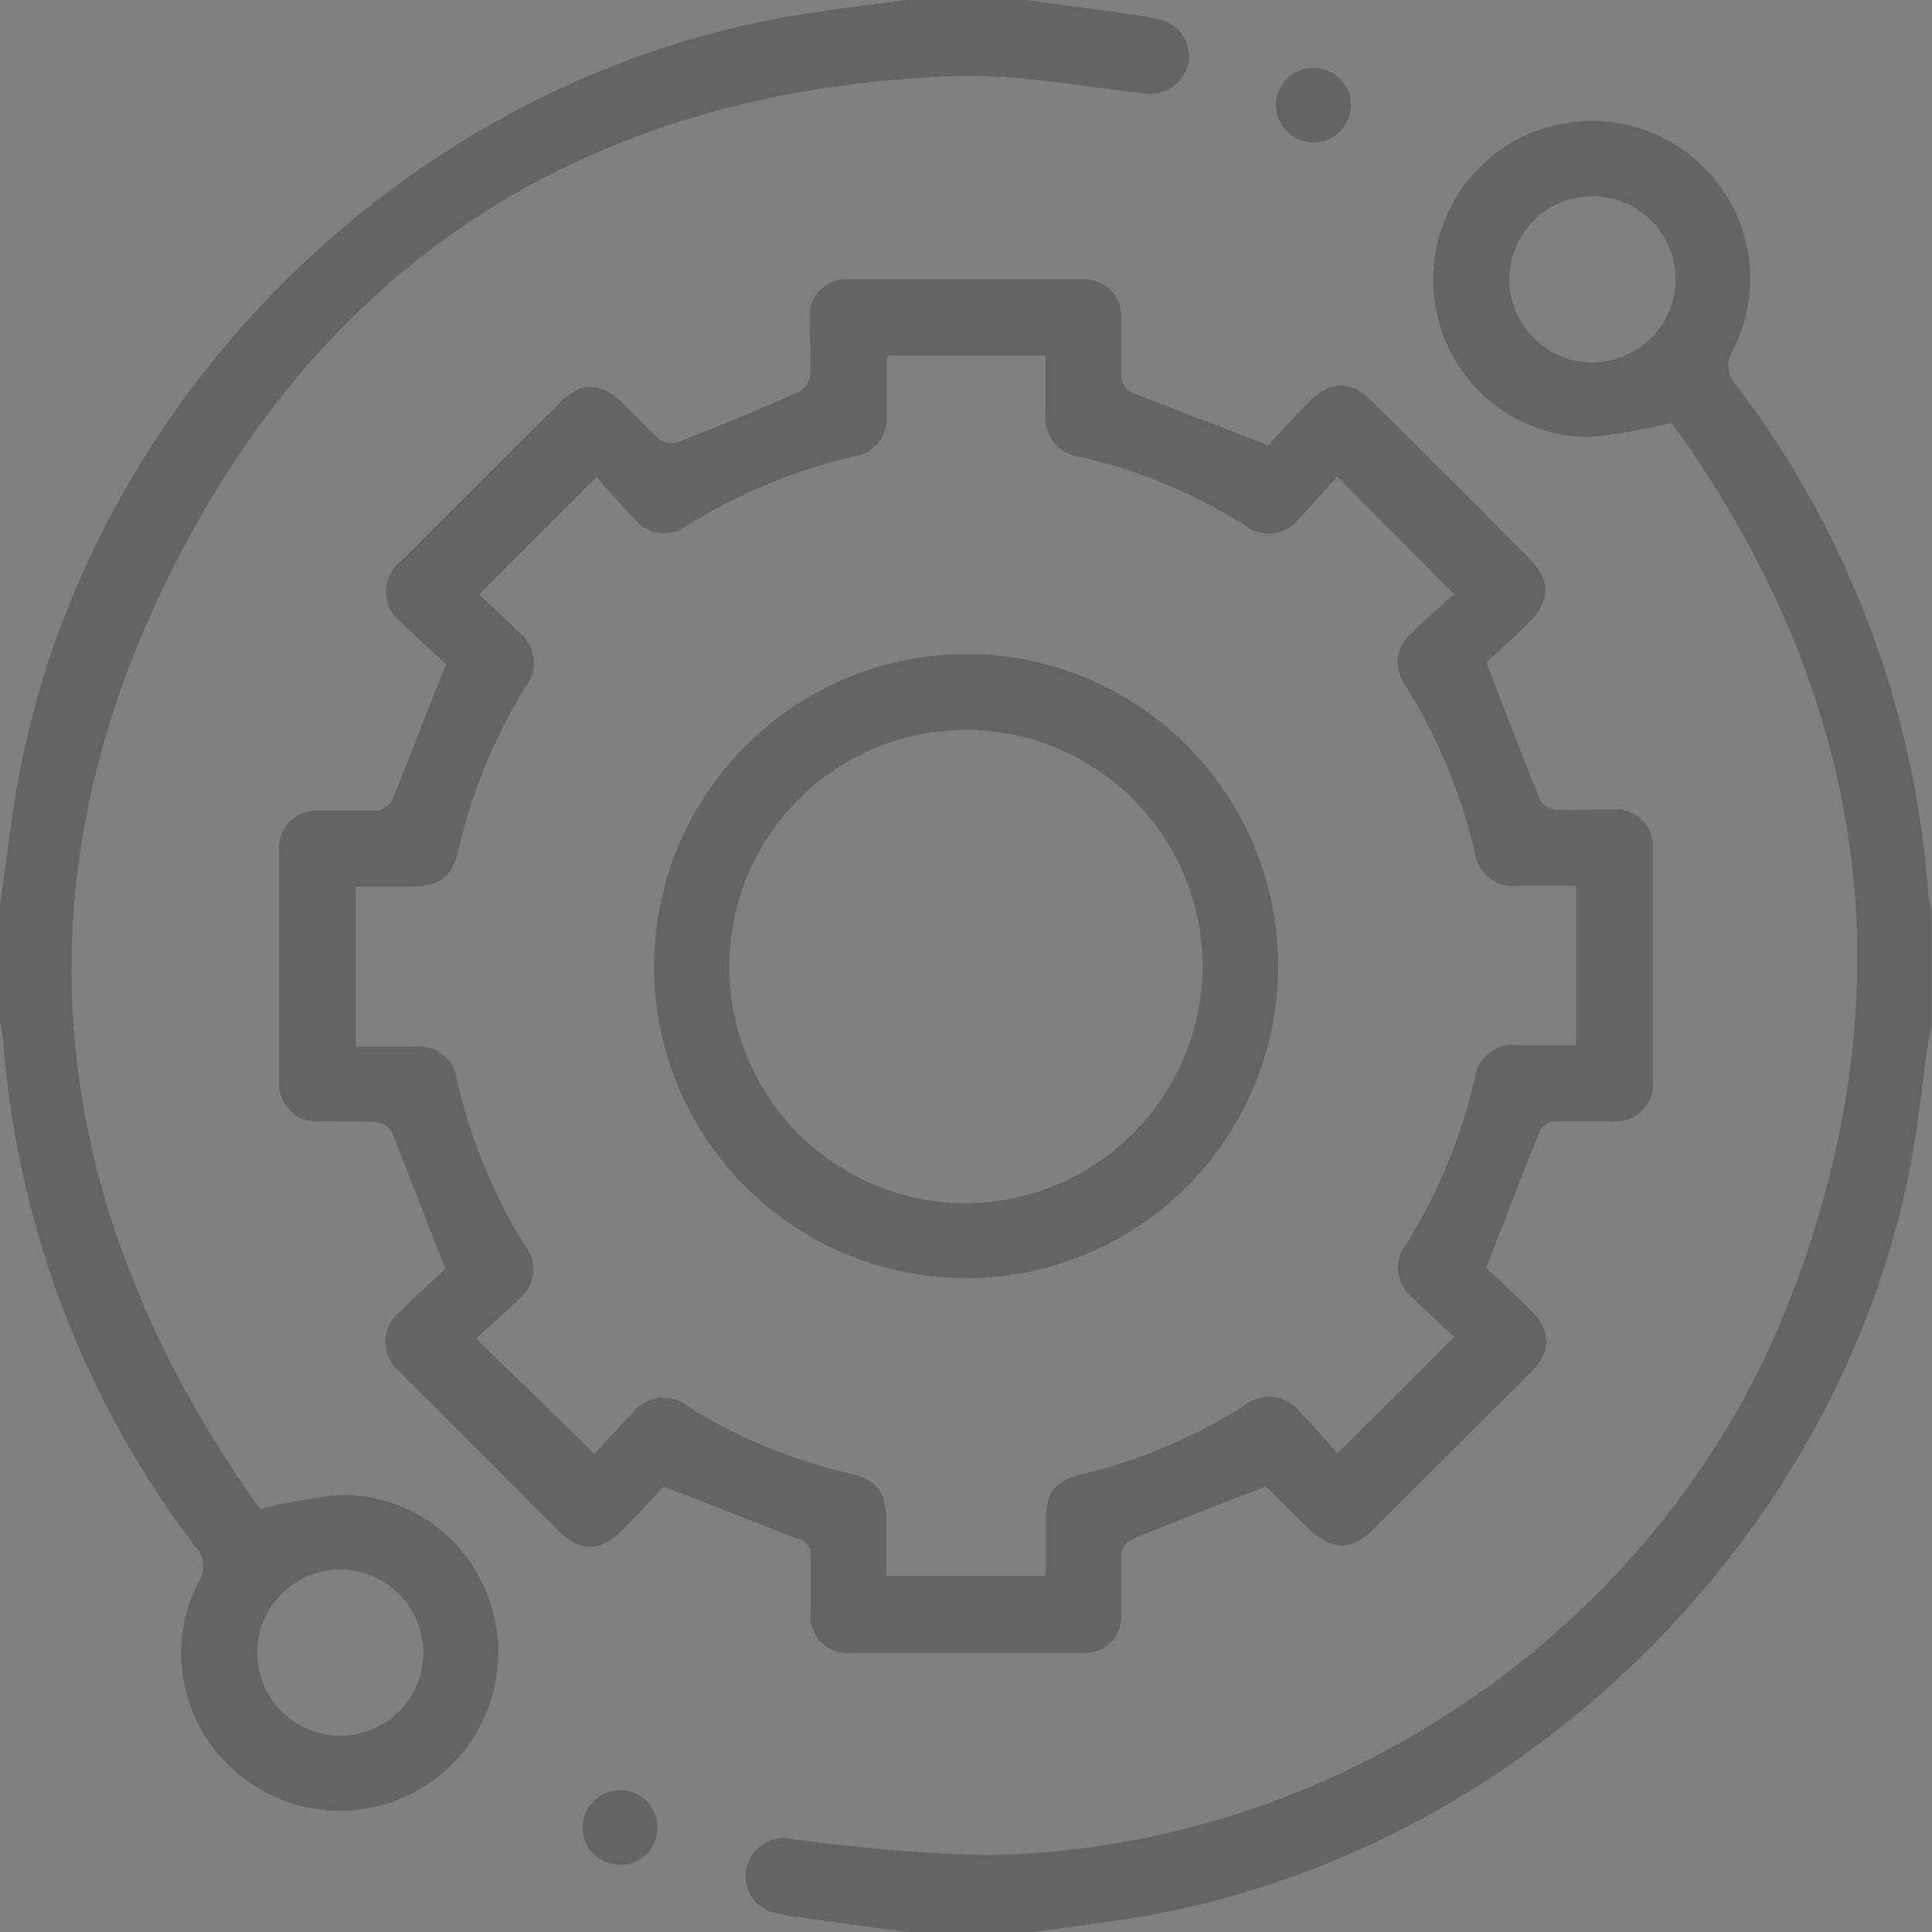 <svg xmlns="http://www.w3.org/2000/svg" xmlns:xlink="http://www.w3.org/1999/xlink" viewBox="0 0 113.73 113.73"><rect x="0" y="0" width="113.73" height="113.73" fill="#808080" stroke="none"/><defs><style>.cls-1{fill:none;}.cls-2{isolation:isolate;}.cls-3{clip-path:url(#clip-path);}.cls-4{opacity:0.32;}.cls-5{mix-blend-mode:multiply;}.cls-6{clip-path:url(#clip-path-2);}.cls-7{fill:url(#radial-gradient);}.cls-8{fill:url(#linear-gradient);}.cls-9{opacity:0.56;}.cls-10{fill:#4f4f4f;}</style><clipPath id="clip-path"><rect class="cls-1" x="626.56" y="-243.11" width="970.11" height="1513.28"/></clipPath><clipPath id="clip-path-2"><rect class="cls-1" x="-1850.47" y="175.44" width="5973.51" height="780.07" transform="translate(189.37 1410.61) rotate(-68.21)"/></clipPath><radialGradient id="radial-gradient" cx="1222.12" cy="-4583.61" r="822.21" gradientTransform="matrix(3.29, 0, 0, 0.29, -3369.95, 2059.38)" gradientUnits="userSpaceOnUse"><stop offset="0" stop-color="#edede9"/><stop offset="0.2" stop-color="#f5f5f2"/><stop offset="0.54" stop-color="#fdfdfc"/><stop offset="1" stop-color="#fff"/></radialGradient><linearGradient id="linear-gradient" x1="-7007.06" y1="2461.17" x2="-4615.45" y2="4852.78" gradientTransform="matrix(0.39, 0.92, -0.92, 0.39, 5962.25, 5460.31)" gradientUnits="userSpaceOnUse"><stop offset="0" stop-color="#fffffc"/><stop offset="1" stop-color="#fff"/></linearGradient></defs><title>iconsp2</title><g class="cls-2"><g id="Layer_1" data-name="Layer 1"><g class="cls-3"><g class="cls-4"><g class="cls-5"><g class="cls-6"><ellipse class="cls-7" cx="651.5" cy="727.37" rx="2705.65" ry="238.94" transform="translate(-265.76 1062.26) rotate(-68.21)"/></g></g><polygon class="cls-8" points="1635.24 -1770.28 -334.73 3193.97 1656 -1784.91 1635.24 -1770.28"/></g></g><g class="cls-9"><path class="cls-10" d="M60.42,0l6.36.87c.4.06.8.14,1.19.23a2.24,2.24,0,0,1,2,2.62,2.35,2.35,0,0,1-2.79,1.75c-3.56-.38-7.14-1.08-10.69-1-20.81.67-36.65,10.08-46.11,28.58C.63,52,2.68,70.63,14.79,88.11c.21.3.44.58.54.72A30.61,30.61,0,0,1,20.08,88,9.14,9.14,0,0,1,29,94.83a9.32,9.32,0,0,1-15.32,9.29,9.18,9.18,0,0,1-2-11A1.66,1.66,0,0,0,11.46,91,56.17,56.17,0,0,1,.18,61.16a8.1,8.1,0,0,0-.18-1V53.31c.36-2.52.64-5.05,1.1-7.55C5.33,23.11,24.24,4.61,47,.87,49.06.53,51.19.29,53.31,0ZM20,92.4a4.89,4.89,0,1,0,4.92,4.81A4.9,4.9,0,0,0,20,92.4Z"/><path class="cls-10" d="M53.31,113.73,47,112.85c-.37,0-.73-.12-1.09-.2A2.19,2.19,0,0,1,43.94,110a2.26,2.26,0,0,1,2.75-1.74,105.38,105.38,0,0,0,11,.94c20.67-.09,40.1-13.3,47.62-32.56,7.08-18.14,4.74-35.24-6.47-51.14-.15-.21-.31-.41-.48-.61s-.1-.1,0,0a31.28,31.28,0,0,1-4.74.83,9.18,9.18,0,0,1-8.93-6.83,9.33,9.33,0,0,1,15.33-9.3,9.21,9.21,0,0,1,2,11,1.68,1.68,0,0,0,.21,2.11,56.2,56.2,0,0,1,11.28,29.88,7.92,7.92,0,0,0,.19,1v6.89c-.06.28-.15.57-.19.86-.38,2.63-.63,5.29-1.17,7.89-4.55,22-23.41,40.08-45.6,43.68-2.11.34-4.23.59-6.35.88Zm40.38-92.4a4.89,4.89,0,1,0-4.84-4.89A4.89,4.89,0,0,0,93.69,21.33Z"/><path class="cls-10" d="M87.49,74.63c.71.68,1.67,1.55,2.58,2.46,1.28,1.29,1.28,2.45,0,3.75L80.87,90c-1.32,1.31-2.47,1.29-3.83,0l-2.53-2.5c-.05,0-.13-.07,0,0-2.75,1.07-5.33,2.06-7.88,3.11a1.24,1.24,0,0,0-.64.91C66,92.67,66,93.82,66,95a2.15,2.15,0,0,1-2.29,2.31q-6.83,0-13.66,0a2.18,2.18,0,0,1-2.33-2.38c0-1.11,0-2.22,0-3.33a.91.91,0,0,0-.73-1c-2.56-1-5.09-2-7.92-3.09-.67.71-1.54,1.67-2.45,2.58-1.29,1.29-2.46,1.29-3.75,0q-4.64-4.62-9.26-9.27a2.27,2.27,0,0,1,0-3.66c.91-.91,1.87-1.77,2.6-2.46-1.12-2.88-2.11-5.5-3.17-8.09a1.17,1.17,0,0,0-.88-.55C21.08,66,20,66,18.86,66a2.2,2.2,0,0,1-2.42-2.41q0-6.72,0-13.44a2.19,2.19,0,0,1,2.39-2.43c1.11,0,2.23,0,3.33,0a1.27,1.27,0,0,0,.93-.63c1.05-2.55,2-5.13,3.17-8-.72-.66-1.69-1.52-2.61-2.43a2.27,2.27,0,0,1,0-3.66q4.62-4.64,9.27-9.26c1.29-1.29,2.44-1.27,3.74,0,.74.72,1.44,1.5,2.22,2.17A1.28,1.28,0,0,0,40,26q3.56-1.4,7-2.92a1.28,1.28,0,0,0,.67-.9c.09-1.14,0-2.29,0-3.44A2.13,2.13,0,0,1,50,16.45q6.82,0,13.66,0A2.16,2.16,0,0,1,66,18.83c0,1.11,0,2.22,0,3.33a1.22,1.22,0,0,0,.53.9c2.59,1.05,5.21,2,8.12,3.16.67-.72,1.53-1.69,2.44-2.6,1.24-1.24,2.41-1.23,3.67,0q4.65,4.61,9.27,9.26c1.26,1.27,1.25,2.45,0,3.74-.88.89-1.82,1.72-2.53,2.38,1.12,2.89,2.11,5.51,3.16,8.1a1.16,1.16,0,0,0,.88.55c1.11.07,2.22,0,3.33,0a2.17,2.17,0,0,1,2.42,2.39q0,6.72,0,13.44A2.22,2.22,0,0,1,94.79,66c-1.11,0-2.22,0-3.33,0a1.2,1.2,0,0,0-.83.61C89.59,69.2,88.6,71.78,87.49,74.63Zm5.3-22.49H91c-.55,0-1.11,0-1.66,0a2.28,2.28,0,0,1-2.53-2,32.55,32.55,0,0,0-4.07-9.78,2.22,2.22,0,0,1,.38-3.1c.81-.81,1.67-1.56,2.46-2.3l-6.87-6.9c-.7.77-1.41,1.62-2.19,2.41a2.29,2.29,0,0,1-3.36.38,31.43,31.43,0,0,0-9.48-3.94,2.33,2.33,0,0,1-2.13-2.64c0-1.1,0-2.2,0-3.34H52.3c0,.12-.11.18-.11.25,0,1,0,2.07,0,3.1a2.31,2.31,0,0,1-2,2.61,32.75,32.75,0,0,0-9.68,4,2.23,2.23,0,0,1-3.19-.38c-.8-.81-1.53-1.69-2.2-2.43L28.2,35c.72.68,1.55,1.41,2.33,2.2a2.3,2.3,0,0,1,.37,3.29A31.65,31.65,0,0,0,27,50c-.4,1.67-1.08,2.17-2.82,2.19H20.94v9.42c1.2,0,2.34,0,3.48,0a2.23,2.23,0,0,1,2.47,1.92,32.18,32.18,0,0,0,4,9.79,2.24,2.24,0,0,1-.38,3.19c-.81.81-1.68,1.55-2.49,2.28L35,85.58c.69-.74,1.42-1.58,2.2-2.36a2.3,2.3,0,0,1,3.37-.38,30.93,30.93,0,0,0,9.37,3.88c1.72.4,2.23,1.1,2.24,2.92v3.13h9.32a1.22,1.22,0,0,0,.07-.28c0-1,0-2,0-3,0-1.66.53-2.33,2.17-2.72a31.65,31.65,0,0,0,9.47-4,2.3,2.3,0,0,1,3.36.42c.78.78,1.5,1.63,2.16,2.36l6.87-6.86c-.78-.73-1.64-1.49-2.44-2.3a2.24,2.24,0,0,1-.35-3.19,32.46,32.46,0,0,0,4-9.68,2.26,2.26,0,0,1,2.51-2c1.14,0,2.28,0,3.46,0Z"/><path class="cls-10" d="M77.27,8.4A2.27,2.27,0,0,1,75.1,6.08,2.21,2.21,0,0,1,77.36,4a2.18,2.18,0,0,1,2.16,2.3A2.24,2.24,0,0,1,77.27,8.4Z"/><path class="cls-10" d="M38.69,107.68a2.13,2.13,0,0,1-2.25,2.09,2.2,2.2,0,0,1-2.15-2.22,2.24,2.24,0,0,1,2.34-2.17A2.18,2.18,0,0,1,38.69,107.68Z"/><path class="cls-10" d="M56.86,38.5A18.37,18.37,0,1,1,38.5,56.87,18.43,18.43,0,0,1,56.86,38.5ZM70.79,56.83a13.93,13.93,0,1,0-13.89,14A14,14,0,0,0,70.79,56.83Z"/></g></g></g></svg>